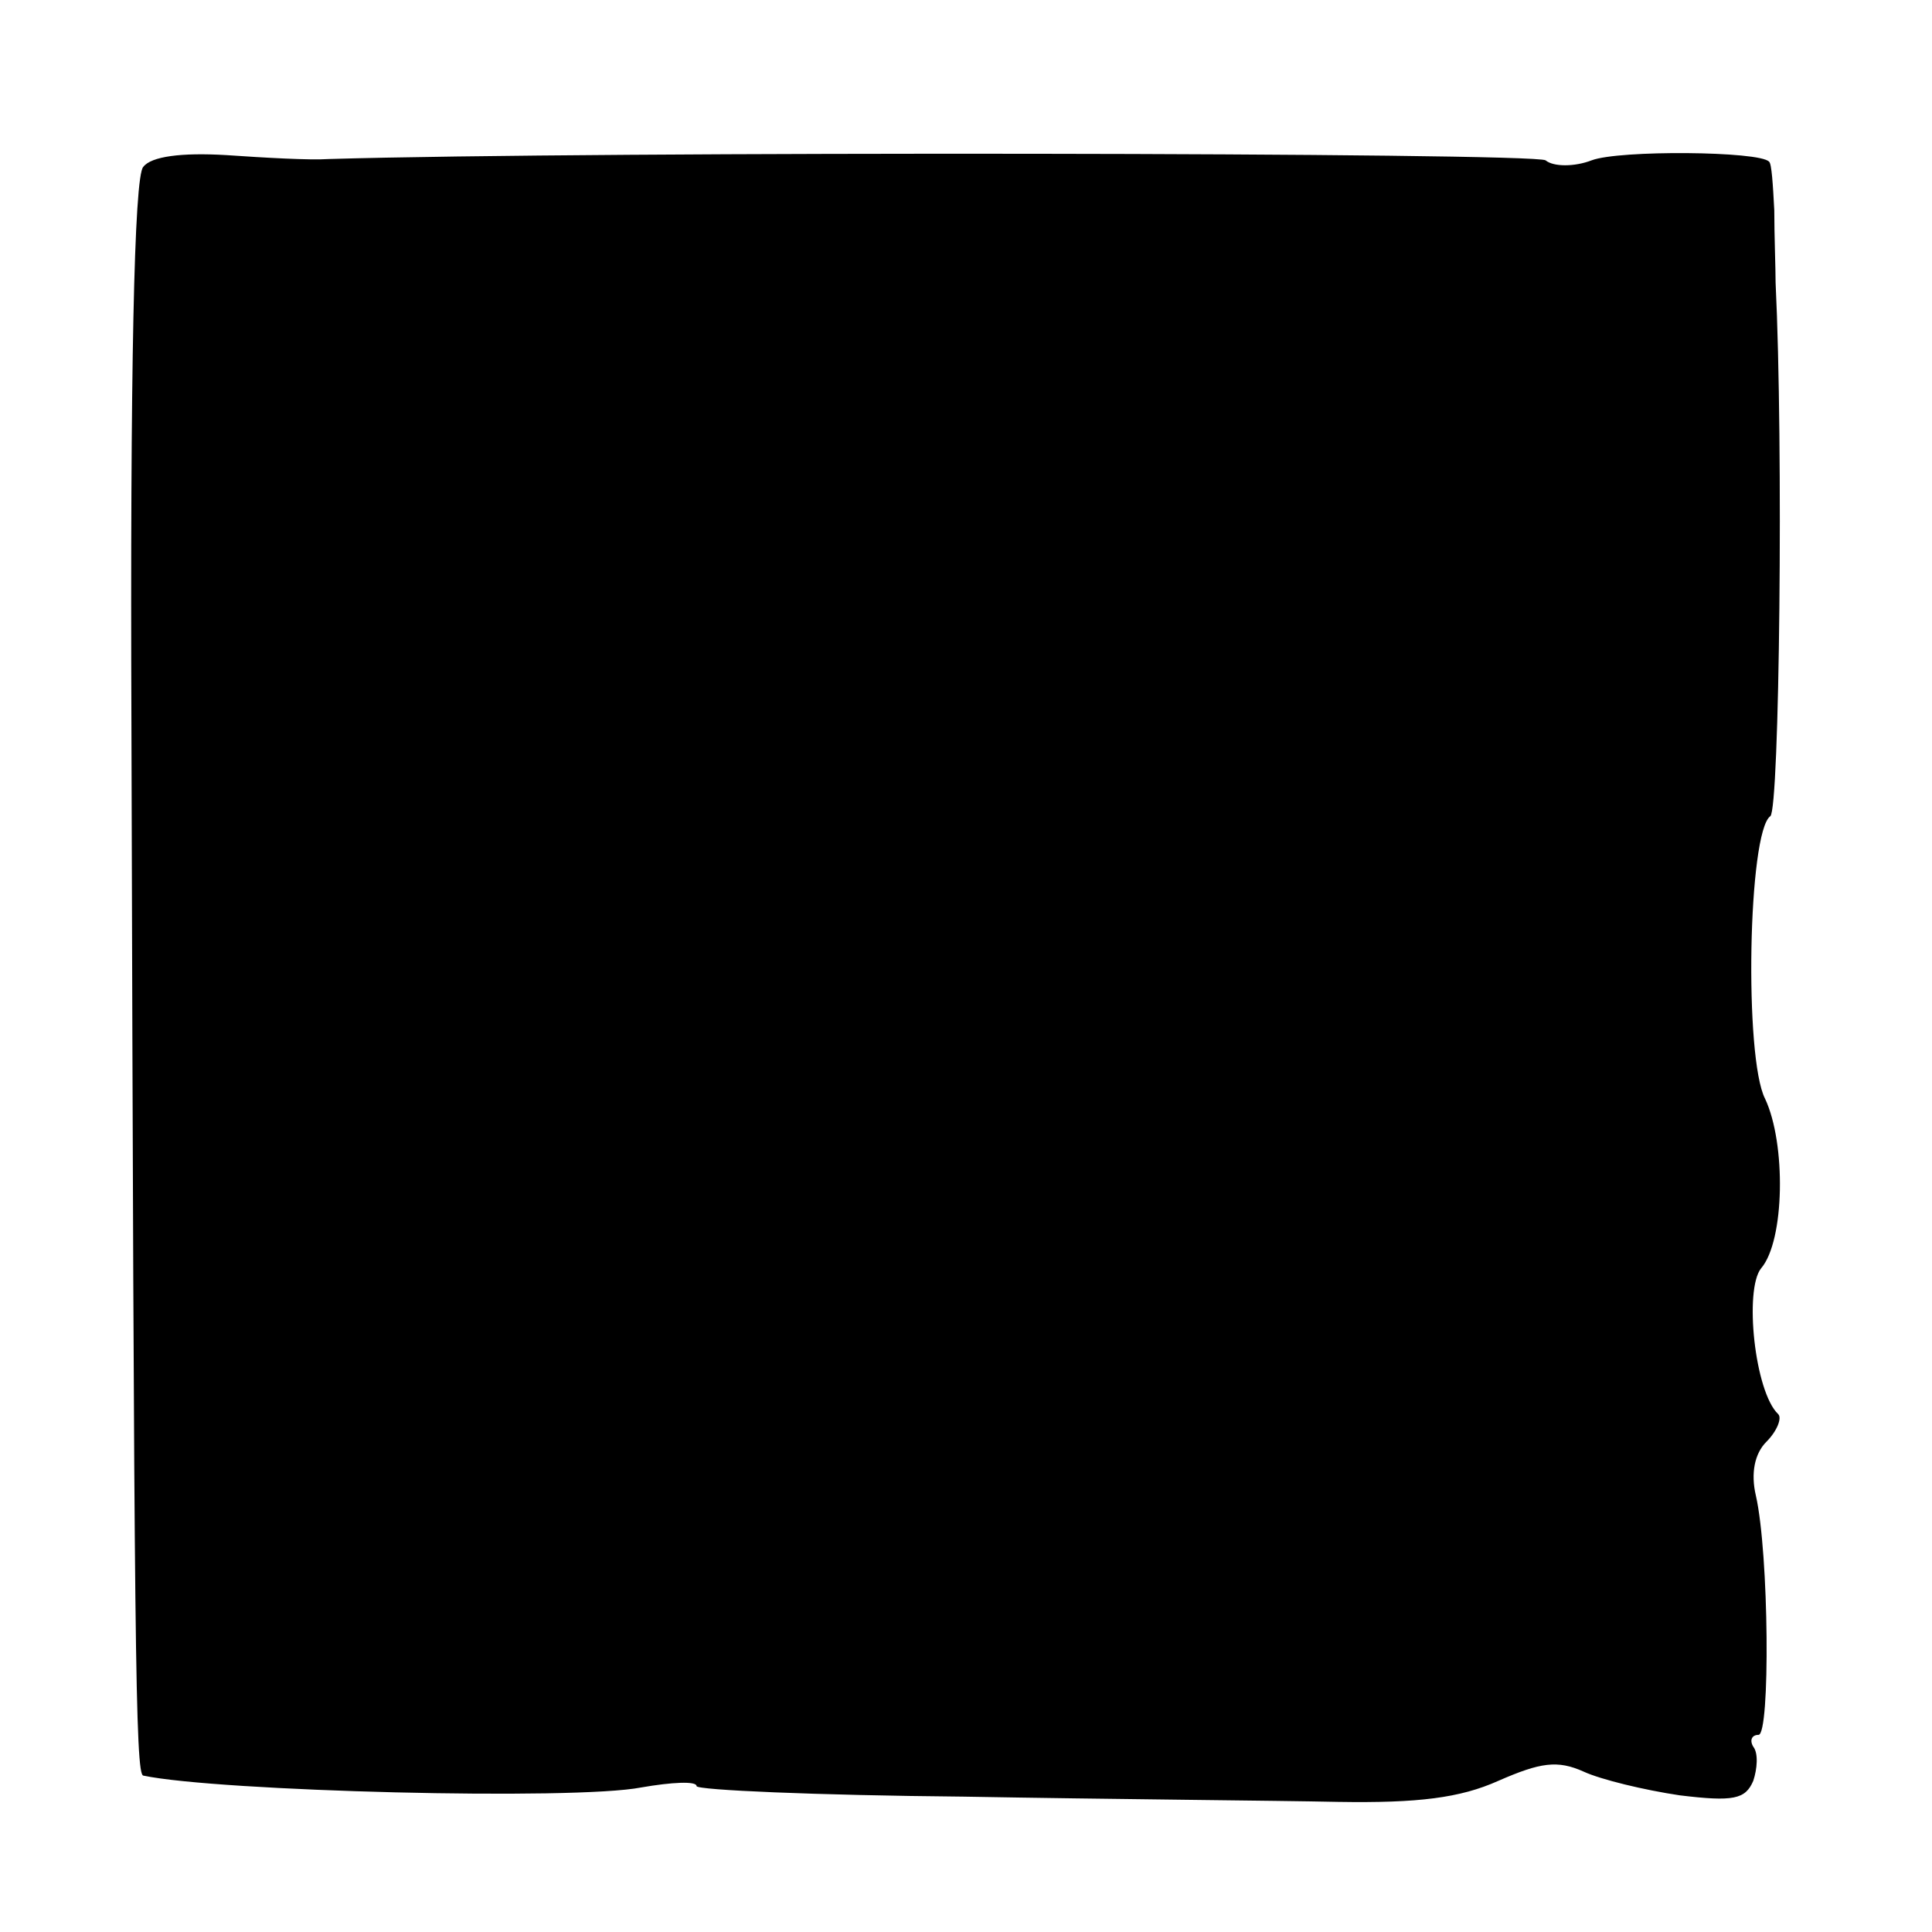 <?xml version="1.0" standalone="no"?>
<!DOCTYPE svg PUBLIC "-//W3C//DTD SVG 20010904//EN"
 "http://www.w3.org/TR/2001/REC-SVG-20010904/DTD/svg10.dtd">
<svg version="1.0" xmlns="http://www.w3.org/2000/svg"
 width="147pt" height="147pt" viewBox="0 0 147 147"
 preserveAspectRatio="xMidYMid meet">
<g transform="translate(0,147) scale(0.1,-0.1)"
fill="#000000" stroke="none">
<path d="M109 1343 c-7 -7 -10 -158 -9 -425 2 -703 3 -798 9 -799 57 -12 328
-19 379 -9 23 4 42 5 42 1 0 -3 91 -7 203 -8 111 -2 239 -3 285 -4 61 -1 93 3
122 16 32 14 45 16 65 7 13 -6 46 -14 73 -18 41 -5 50 -3 56 11 3 9 4 21 0 26
-3 5 -1 9 4 9 9 0 8 138 -2 182 -4 17 -1 32 8 41 8 8 12 18 9 21 -18 17 -26
95 -13 111 18 21 19 95 3 129 -16 31 -13 203 4 215 7 5 10 282 4 406 0 11 -1
36 -1 55 -1 19 -2 36 -4 37 -7 8 -114 9 -135 1 -13 -5 -29 -5 -35 0 -8 6 -724
7 -926 1 -14 -1 -49 1 -78 3 -34 2 -57 -1 -63 -9z"/>
</g>
</svg>
